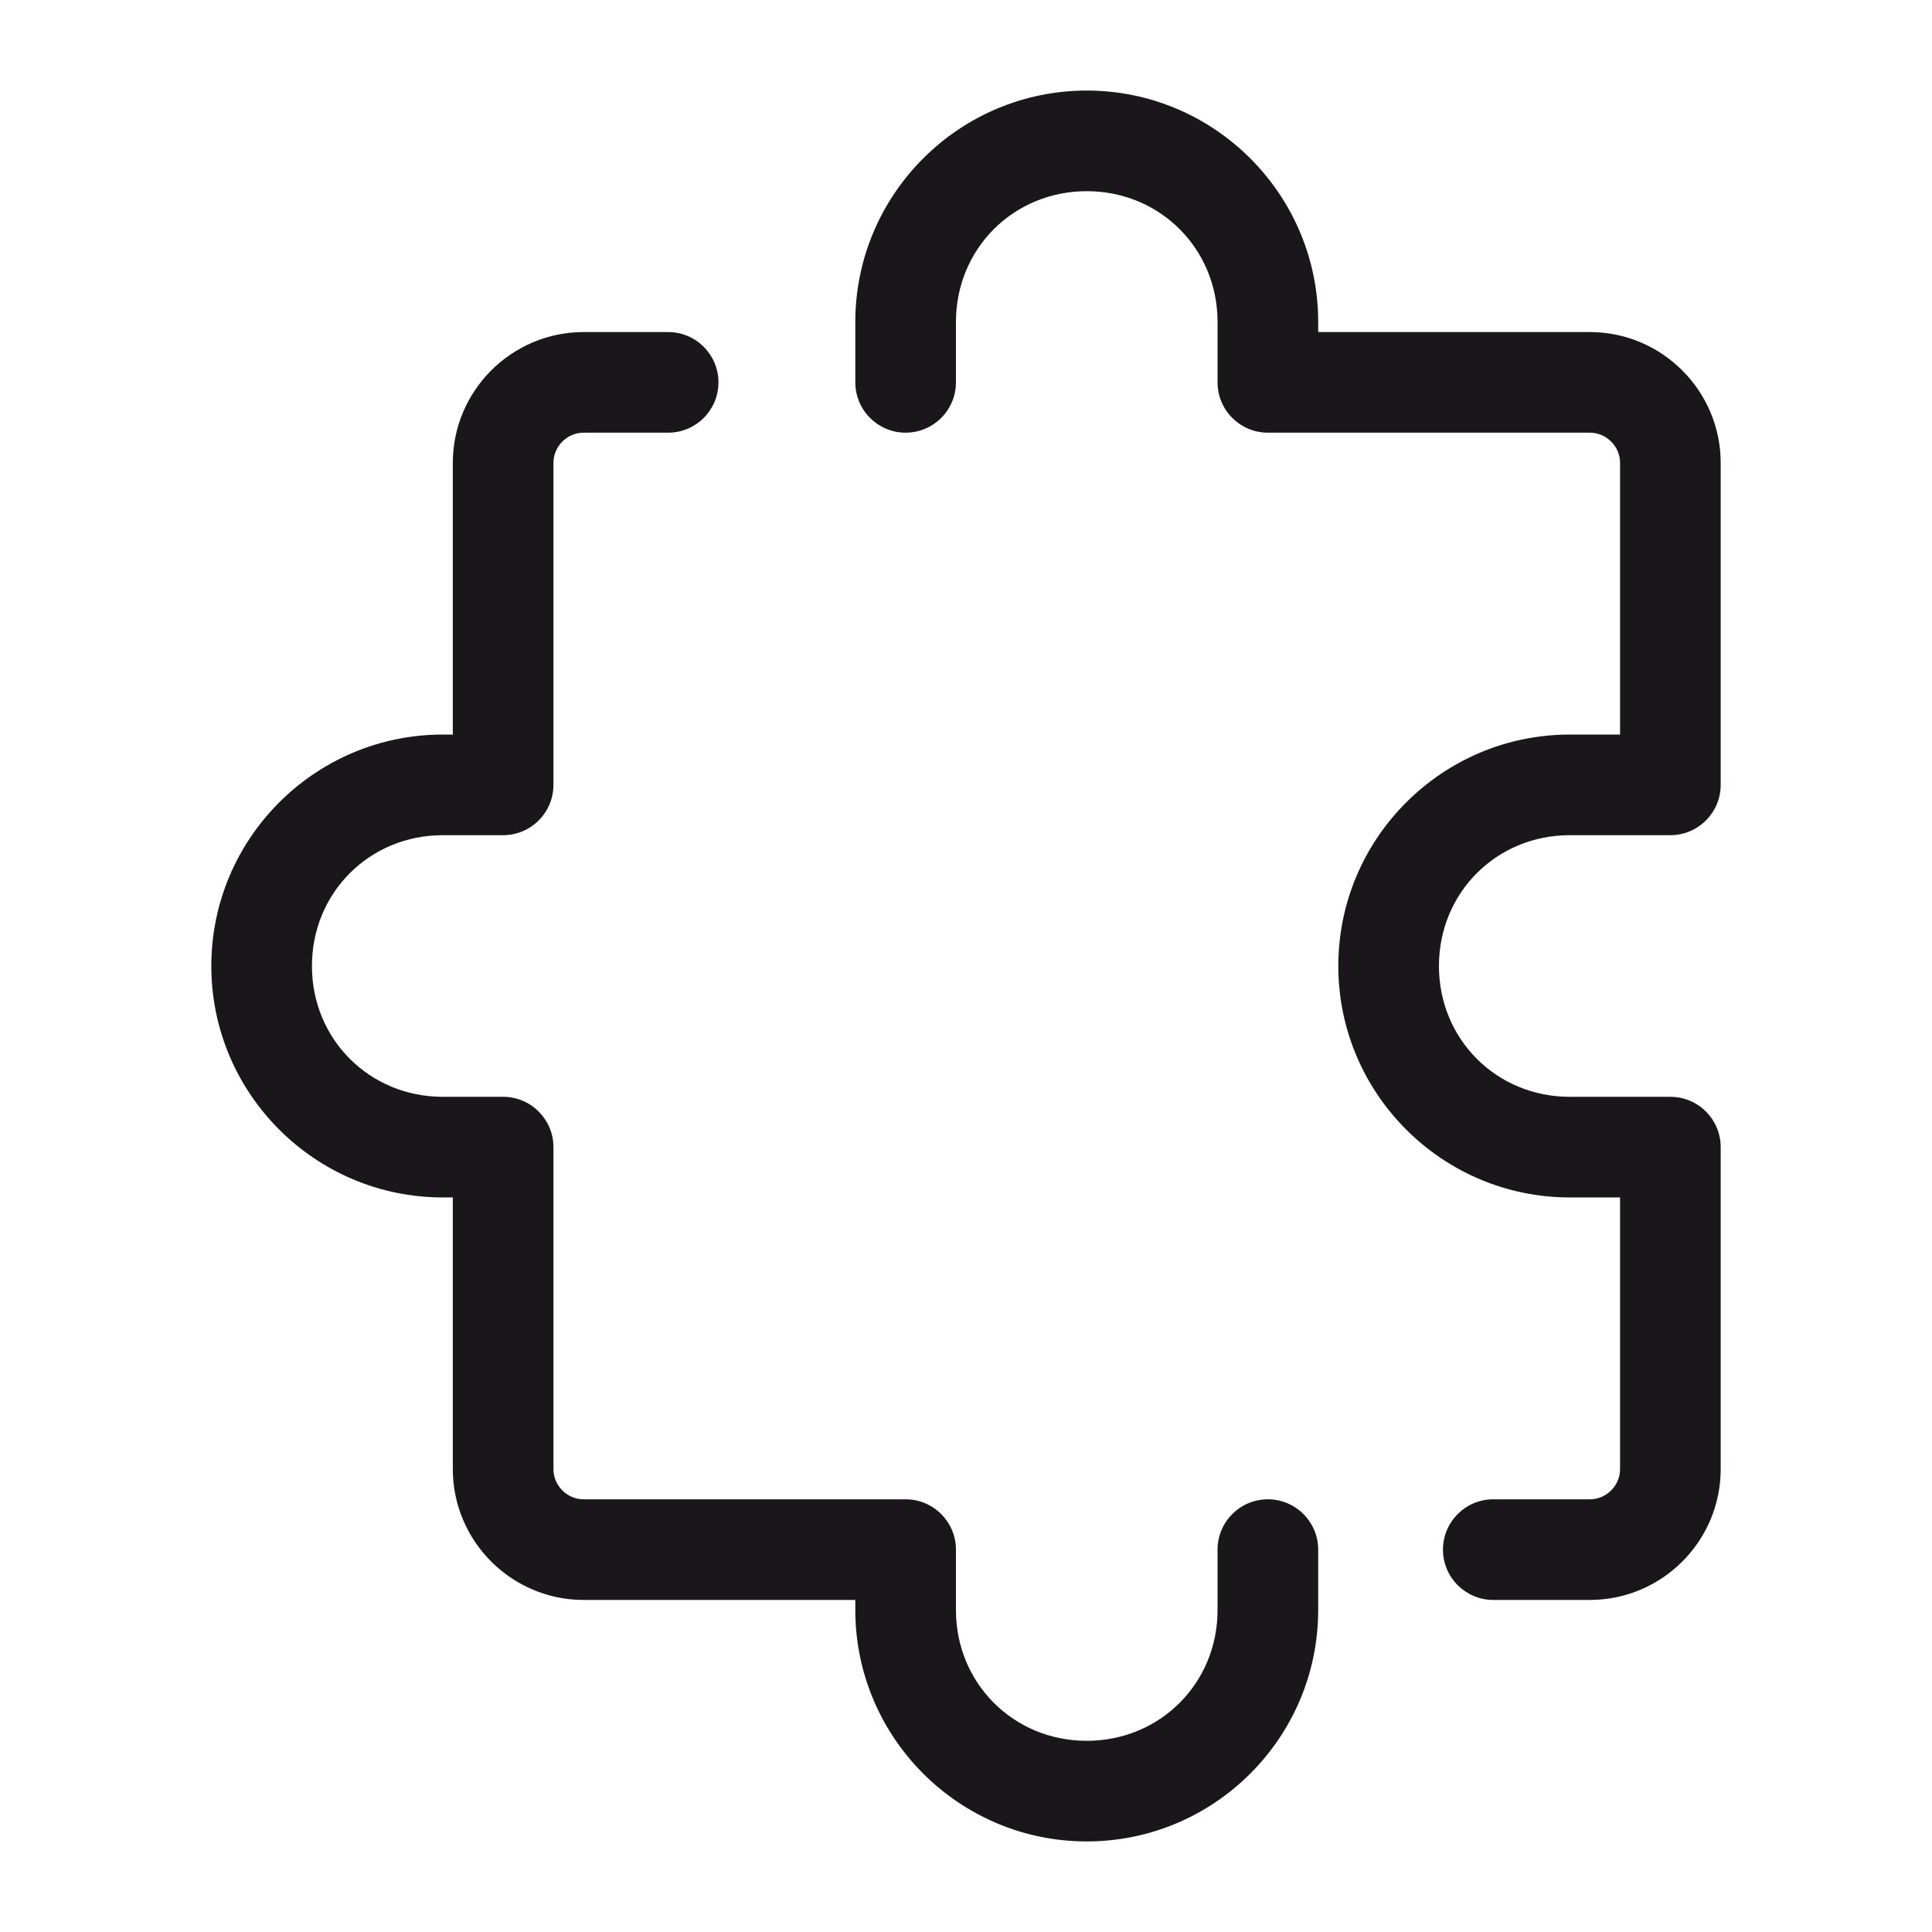 <?xml version="1.0" encoding="UTF-8"?>
<svg xmlns="http://www.w3.org/2000/svg" id="Layer_1" width="48" height="48" viewBox="0 0 48 48">
  <defs>
    <style>.cls-1{fill:#1a171a;stroke-width:0px;}</style>
  </defs>
  <path class="cls-1" d="M35.75,24c0,1.82,1.43,3.25,3.25,3.25h2.5c.69,0,1.25.56,1.25,1.25v8c0,1.79-1.46,3.25-3.25,3.25h-2.4c-.69,0-1.25-.56-1.25-1.25s.56-1.25,1.25-1.25h2.4c.41,0,.75-.34.75-.75v-6.75h-1.25c-3.17,0-5.75-2.58-5.75-5.75s2.58-5.75,5.75-5.75h1.25v-6.75c0-.41-.34-.75-.75-.75h-8c-.69,0-1.25-.56-1.25-1.25v-1.5c0-1.82-1.43-3.25-3.25-3.25s-3.25,1.43-3.25,3.25v1.5c0,.69-.56,1.25-1.25,1.25s-1.25-.56-1.25-1.25v-1.5c0-3.17,2.58-5.75,5.75-5.75s5.75,2.58,5.75,5.75v.25h6.75c1.79,0,3.25,1.46,3.25,3.25v8c0,.69-.56,1.25-1.25,1.25h-2.5c-1.82,0-3.25,1.43-3.25,3.25ZM31.5,37.25c-.69,0-1.25.56-1.25,1.25v1.5c0,1.82-1.43,3.25-3.25,3.25s-3.25-1.43-3.25-3.25v-1.5c0-.69-.56-1.25-1.25-1.25h-8c-.41,0-.75-.34-.75-.75v-8c0-.69-.56-1.25-1.25-1.25h-1.5c-1.82,0-3.25-1.43-3.25-3.25s1.43-3.25,3.25-3.25h1.5c.69,0,1.25-.56,1.25-1.25v-8c0-.41.34-.75.75-.75h2.1c.69,0,1.25-.56,1.25-1.25s-.56-1.25-1.25-1.25h-2.1c-1.79,0-3.25,1.46-3.25,3.25v6.75h-.25c-3.17,0-5.75,2.58-5.75,5.75s2.58,5.75,5.75,5.75h.25v6.75c0,1.79,1.46,3.25,3.25,3.25h6.75v.25c0,3.17,2.58,5.75,5.75,5.75s5.75-2.58,5.75-5.75v-1.5c0-.69-.56-1.25-1.25-1.25Z"></path>
</svg>
